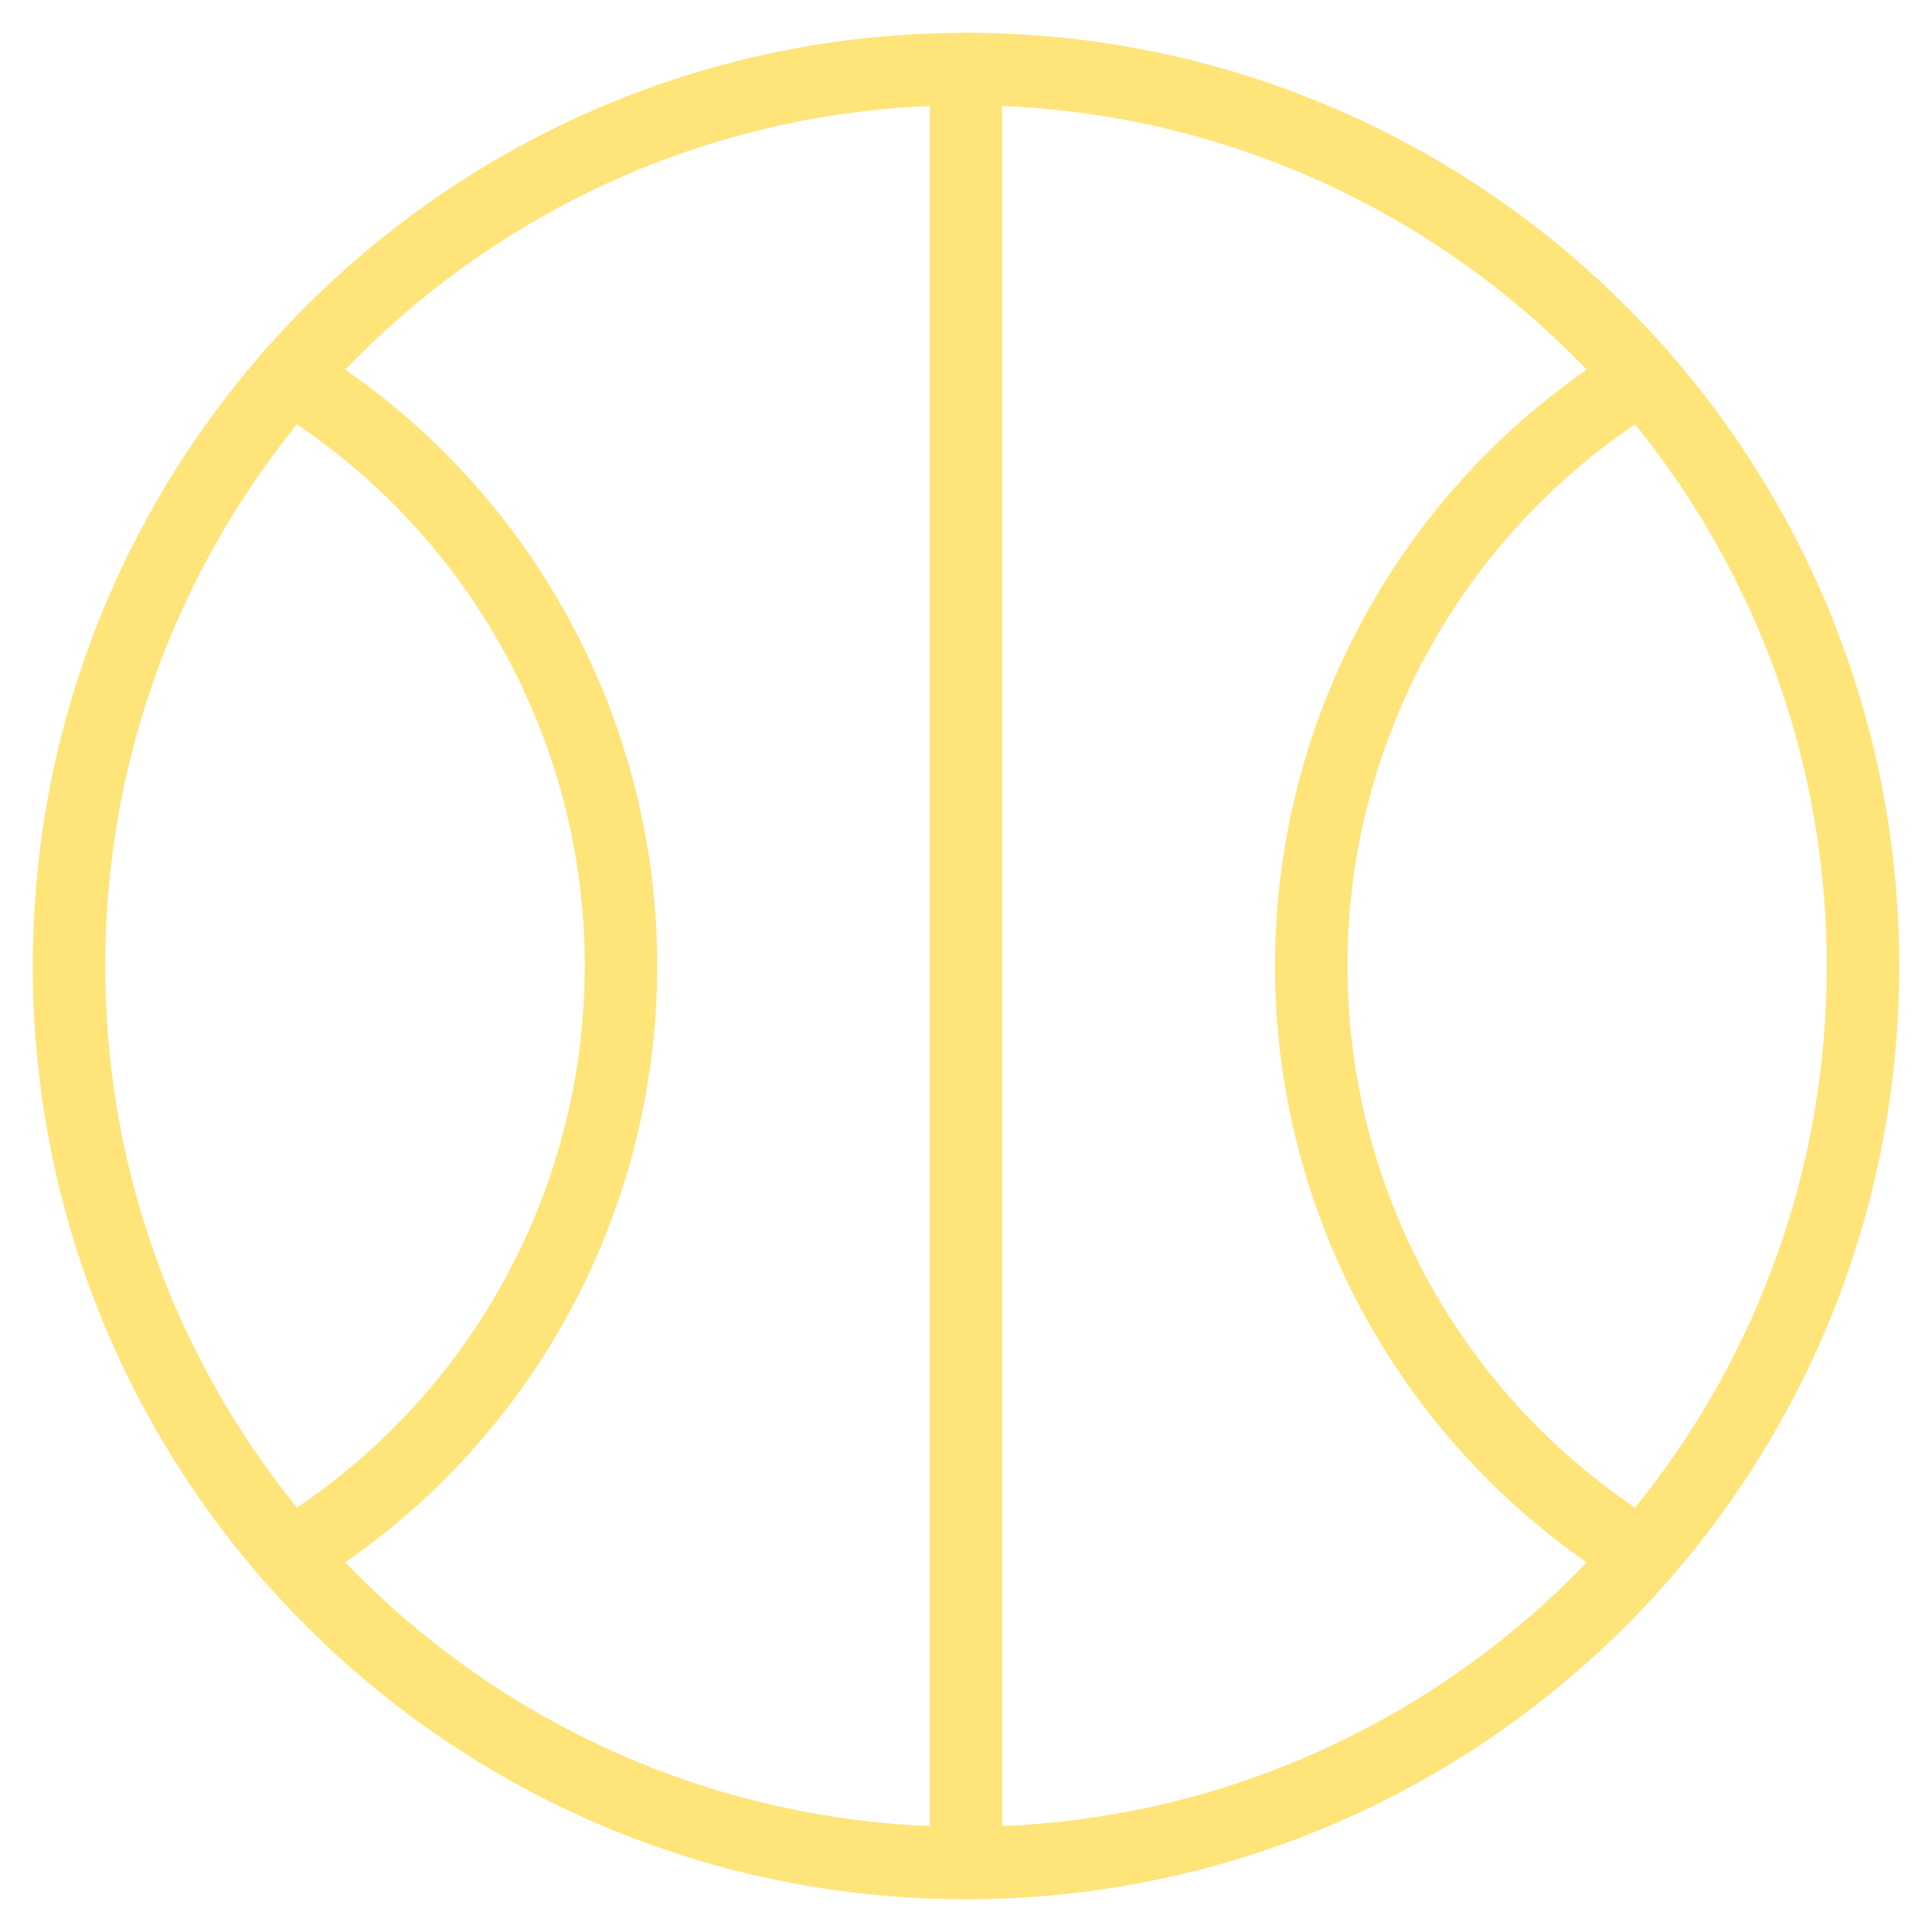 <svg width="40" height="40" viewBox="0 0 40 40" fill="none" xmlns="http://www.w3.org/2000/svg">
<g clip-path="url(#clip0_322_2112)">
<path d="M20 38.572C30.257 38.572 38.571 30.257 38.571 20C38.571 9.743 30.257 1.429 20 1.429C9.743 1.429 1.429 9.743 1.429 20C1.429 30.257 9.743 38.572 20 38.572Z" stroke="#FFE47A" stroke-width="1.5" stroke-linecap="round" stroke-linejoin="round"/>
<path d="M20 1.429V38.572" stroke="#FFE47A" stroke-width="1.5" stroke-linecap="round" stroke-linejoin="round"/>
<path d="M6 32.2C8.094 30.925 9.824 29.134 11.025 26.997C12.226 24.86 12.857 22.451 12.857 20C12.857 17.549 12.226 15.139 11.025 13.003C9.824 10.866 8.094 9.074 6 7.8" stroke="#FFE47A" stroke-width="1.5" stroke-linecap="round" stroke-linejoin="round"/>
<path d="M34 7.8C31.907 9.075 30.177 10.867 28.977 13.003C27.777 15.14 27.147 17.549 27.147 20C27.147 22.45 27.777 24.86 28.977 26.996C30.177 29.133 31.907 30.925 34 32.2" stroke="#FFE47A" stroke-width="1.5" stroke-linecap="round" stroke-linejoin="round"/>
</g>
<defs>
<clipPath id="clip0_322_2112">
<rect width="40" height="40" fill="white"/>
</clipPath>
</defs>
</svg>
